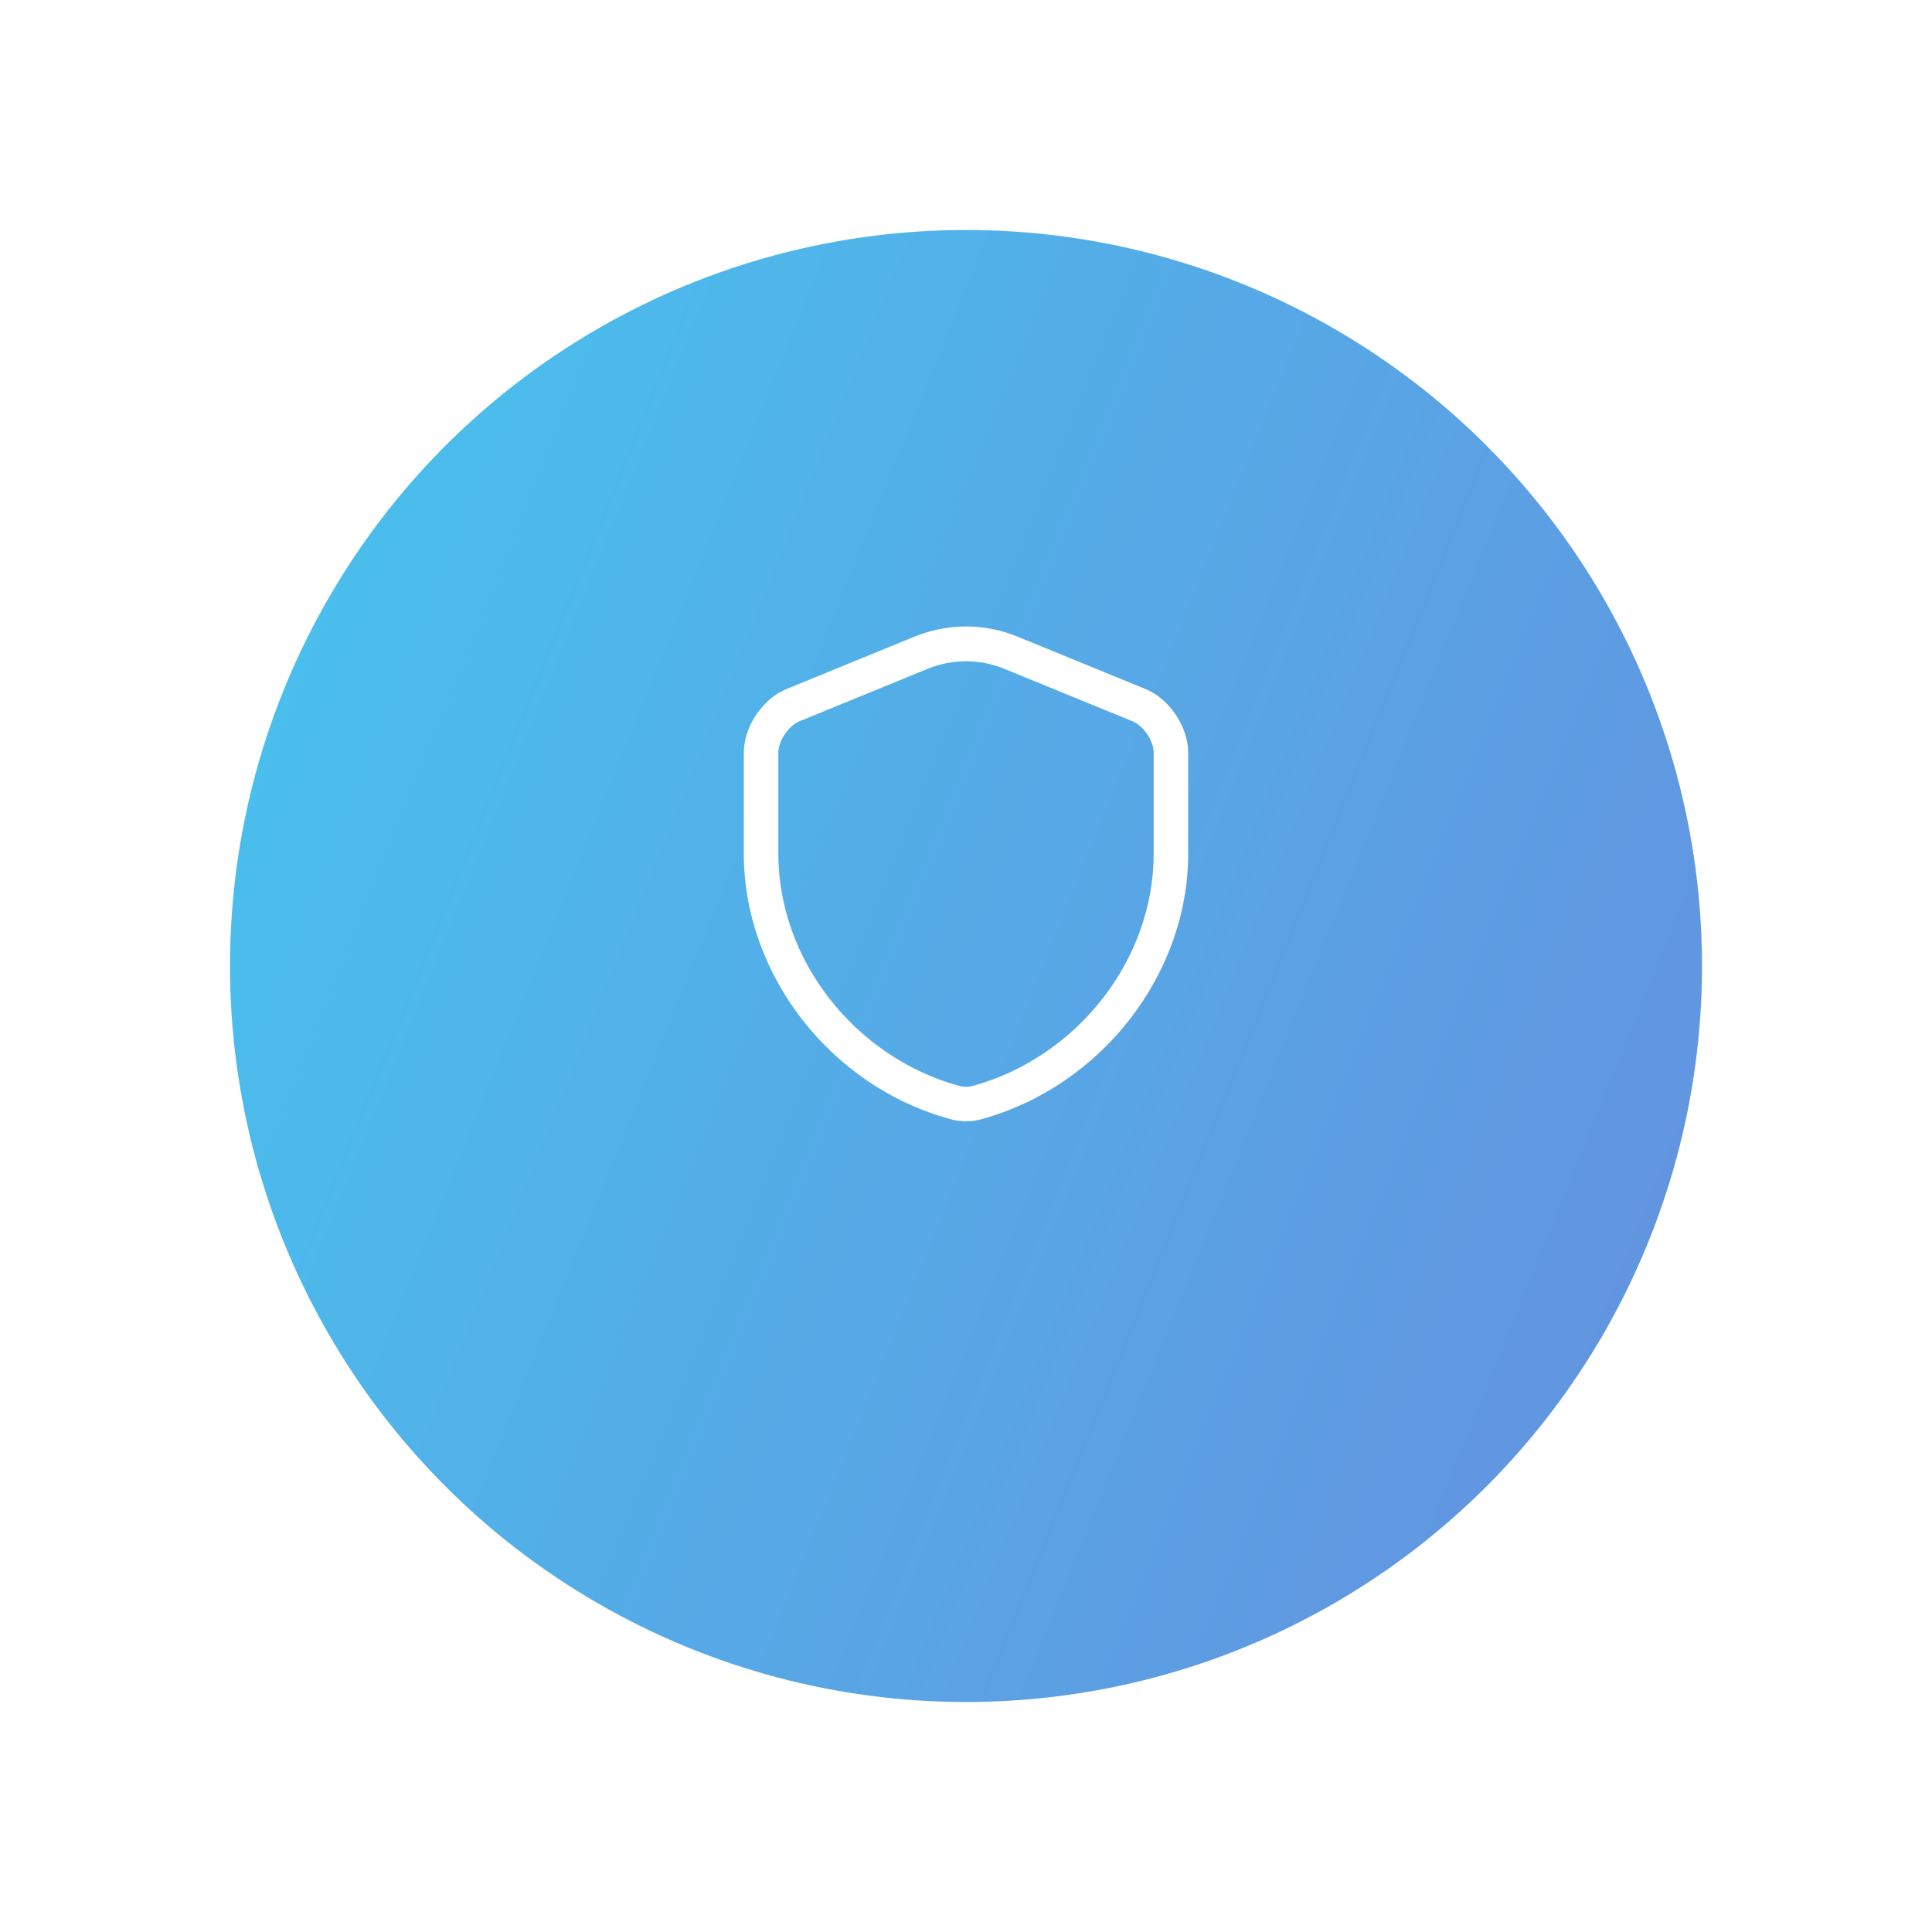 <?xml version="1.0" encoding="UTF-8"?> <svg xmlns="http://www.w3.org/2000/svg" width="84" height="84" viewBox="0 0 84 84" fill="none"><g filter="url(#filter0_d_109_3642)"><circle cx="42" cy="38" r="32" fill="url(#paint0_linear_109_3642)"></circle></g><mask id="mask0_109_3642" style="mask-type:alpha" maskUnits="userSpaceOnUse" x="10" y="6" width="64" height="64"><circle cx="42" cy="38" r="32" fill="white"></circle></mask><g mask="url(#mask0_109_3642)"><path d="M42 48.75C41.76 48.75 41.52 48.72 41.29 48.65C36.1 47.22 32.34 42.37 32.34 37.11V32.72C32.34 31.6 33.15 30.39 34.19 29.96L39.76 27.68C41.21 27.09 42.8 27.09 44.24 27.68L49.81 29.96C50.85 30.39 51.66 31.6 51.66 32.72V37.11C51.66 42.36 47.89 47.21 42.71 48.65C42.48 48.72 42.24 48.75 42 48.75ZM42 28.75C41.43 28.75 40.87 28.86 40.33 29.08L34.76 31.36C34.28 31.56 33.84 32.21 33.84 32.73V37.12C33.84 41.71 37.14 45.95 41.69 47.21C41.89 47.27 42.11 47.27 42.31 47.21C46.86 45.95 50.16 41.71 50.16 37.12V32.73C50.16 32.21 49.72 31.56 49.24 31.36L43.67 29.08C43.13 28.86 42.57 28.75 42 28.75Z" fill="white"></path></g><defs><filter id="filter0_d_109_3642" x="0" y="0" width="84" height="84" filterUnits="userSpaceOnUse" color-interpolation-filters="sRGB"><feFlood flood-opacity="0" result="BackgroundImageFix"></feFlood><feColorMatrix in="SourceAlpha" type="matrix" values="0 0 0 0 0 0 0 0 0 0 0 0 0 0 0 0 0 0 127 0" result="hardAlpha"></feColorMatrix><feOffset dy="4"></feOffset><feGaussianBlur stdDeviation="5"></feGaussianBlur><feComposite in2="hardAlpha" operator="out"></feComposite><feColorMatrix type="matrix" values="0 0 0 0 0.212 0 0 0 0 0.306 0 0 0 0 0.358 0 0 0 0.1 0"></feColorMatrix><feBlend mode="normal" in2="BackgroundImageFix" result="effect1_dropShadow_109_3642"></feBlend><feBlend mode="normal" in="SourceGraphic" in2="effect1_dropShadow_109_3642" result="shape"></feBlend></filter><linearGradient id="paint0_linear_109_3642" x1="10" y1="27.01" x2="74" y2="52.869" gradientUnits="userSpaceOnUse"><stop stop-color="#49BFED"></stop><stop offset="1" stop-color="#6393DF"></stop></linearGradient></defs></svg> 
